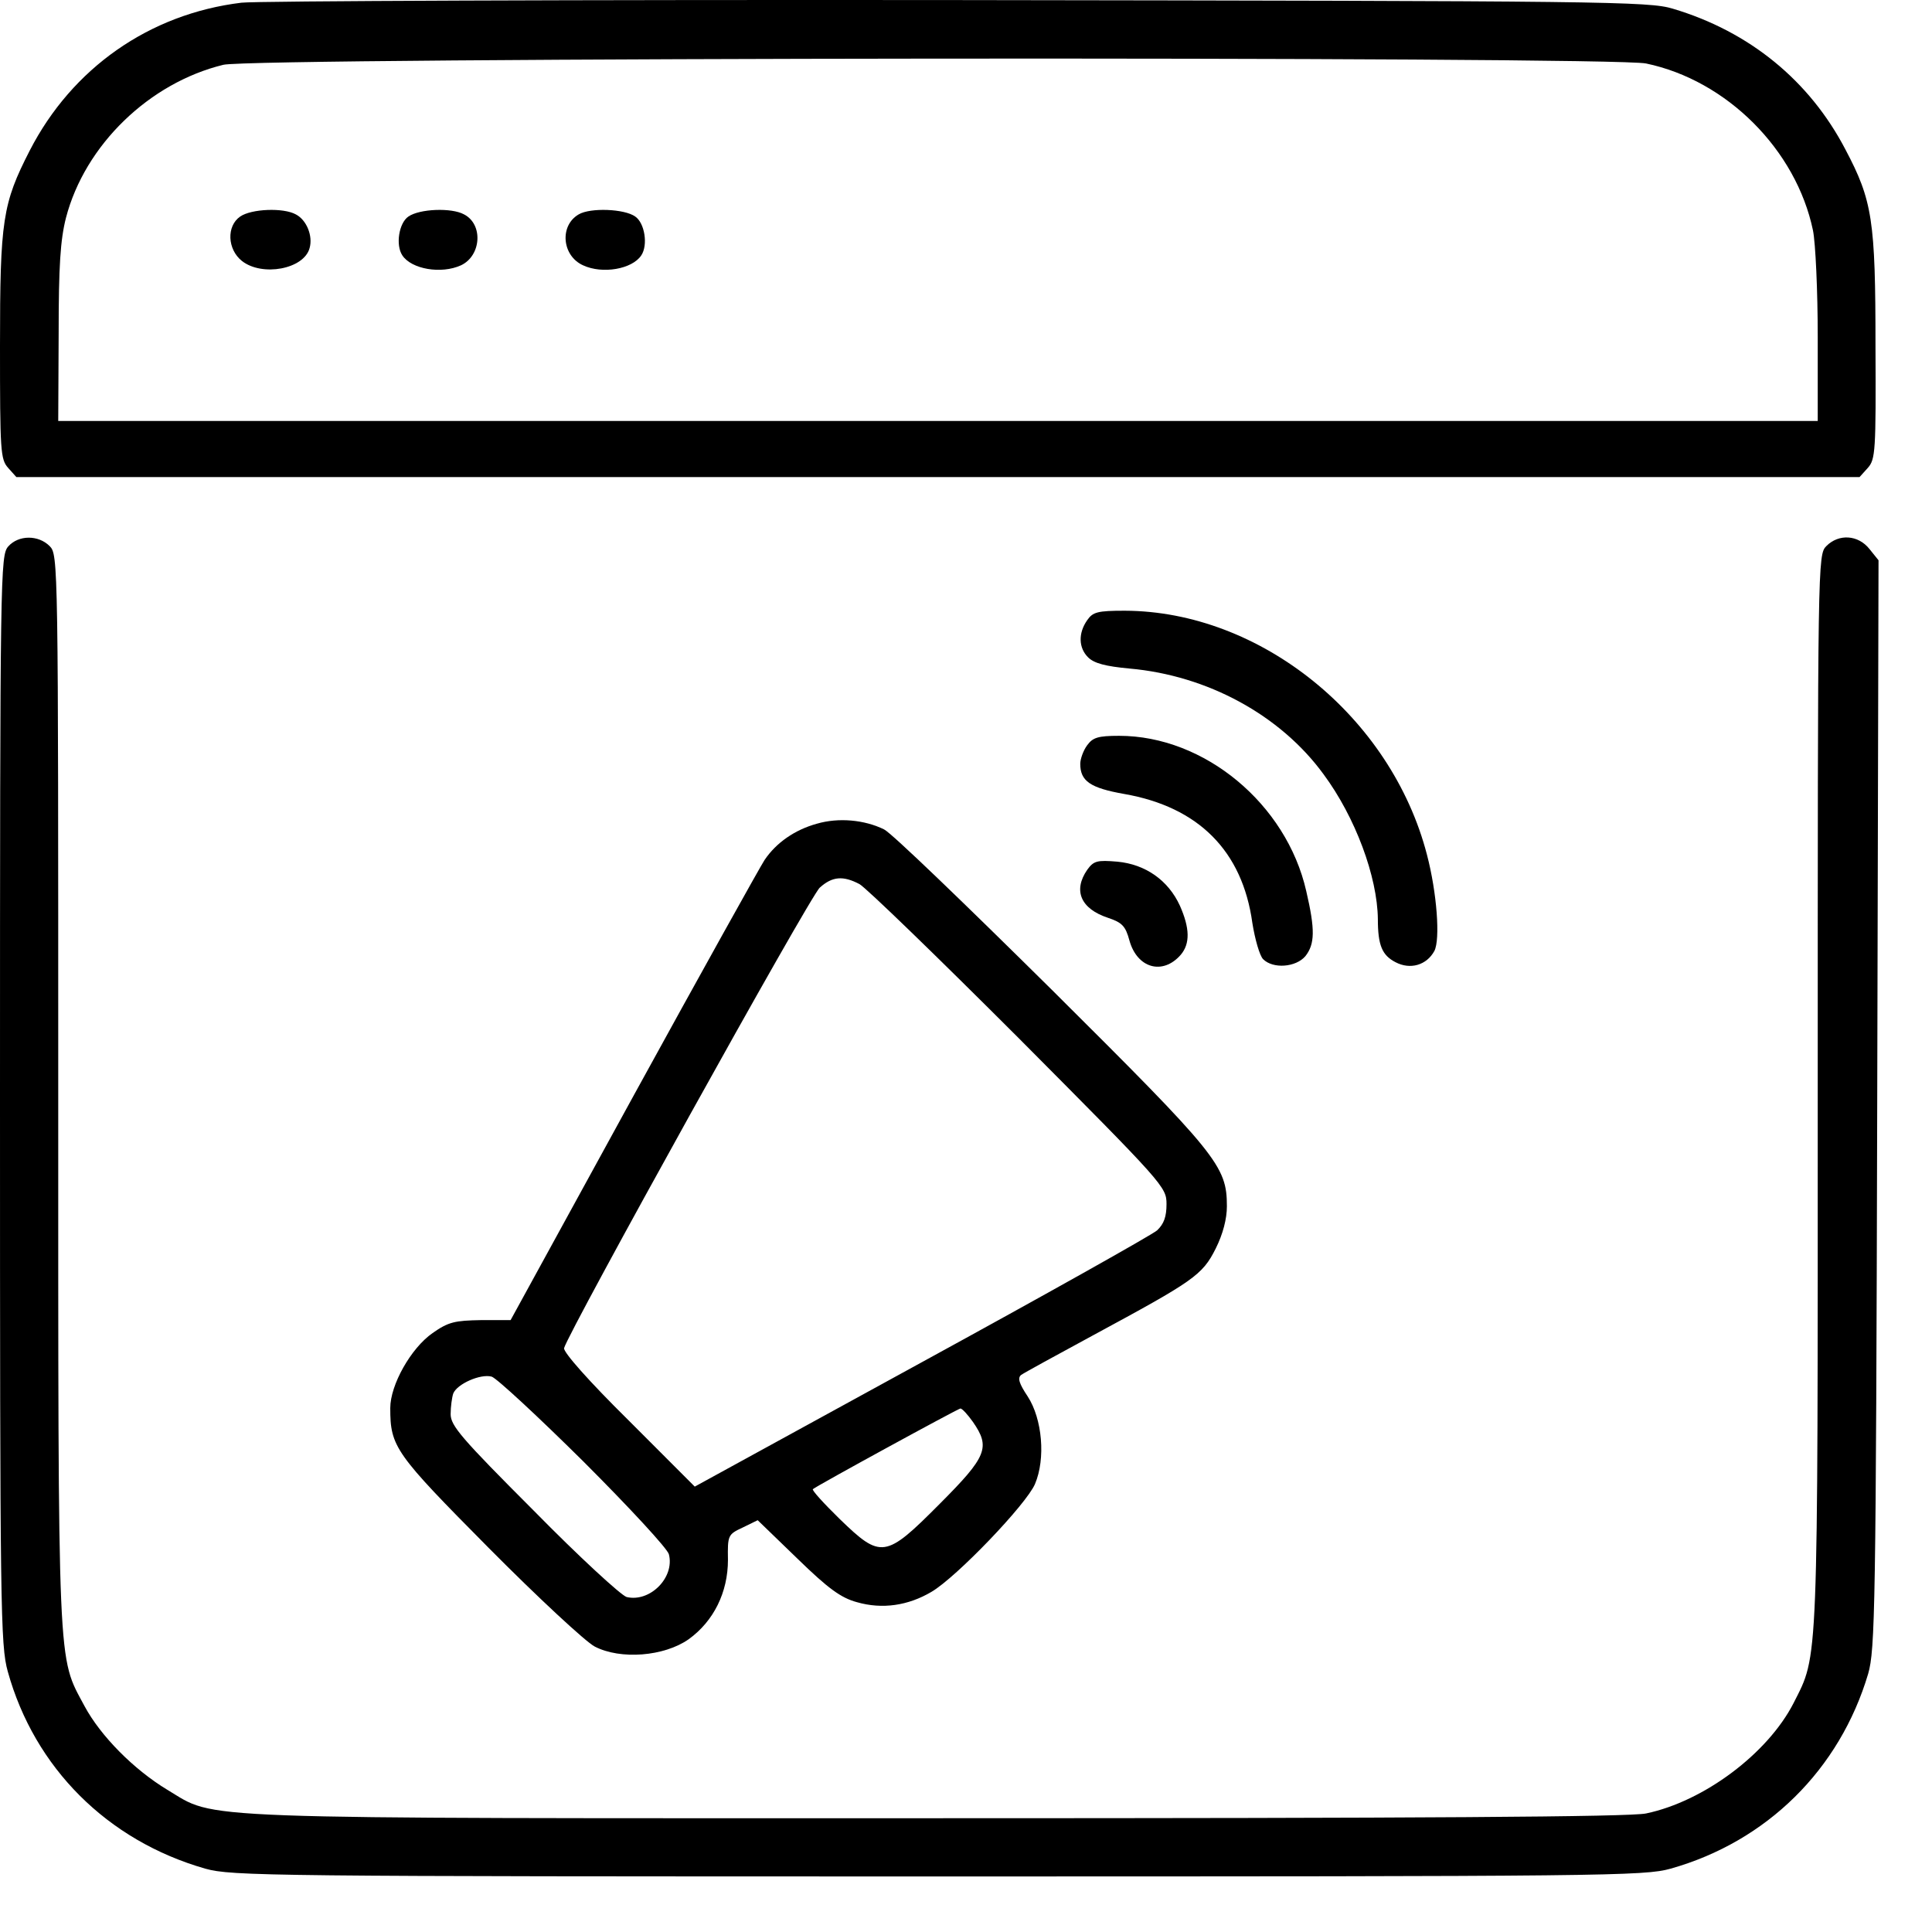 <svg width="28" height="28" viewBox="0 0 28 28" fill="none" xmlns="http://www.w3.org/2000/svg">
<path d="M3.5 0.039C2.163 0.201 1.044 0.989 0.431 2.182C0.037 2.951 0 3.189 0 5.014C0 6.539 0.006 6.657 0.119 6.782L0.237 6.914H13.594H26.95L27.069 6.782C27.181 6.657 27.188 6.539 27.181 5.014C27.181 3.189 27.137 2.907 26.744 2.164C26.225 1.17 25.356 0.457 24.244 0.126C23.894 0.02 23.288 0.014 13.875 0.001C8.375 -0.005 3.706 0.014 3.5 0.039ZM23.856 0.92C25.025 1.164 26.031 2.17 26.275 3.339C26.312 3.52 26.344 4.22 26.344 4.882V6.101H13.594H0.844L0.85 4.832C0.85 3.851 0.875 3.476 0.956 3.157C1.231 2.101 2.163 1.201 3.237 0.939C3.675 0.832 23.35 0.814 23.856 0.92Z" fill="black"/>
<path d="M3.481 3.138C3.281 3.276 3.294 3.613 3.506 3.782C3.8 4.013 4.406 3.901 4.487 3.595C4.537 3.42 4.444 3.188 4.287 3.107C4.106 3.007 3.644 3.026 3.481 3.138Z" fill="black"/>
<path d="M5.919 3.138C5.781 3.232 5.731 3.551 5.831 3.701C5.962 3.901 6.394 3.976 6.681 3.845C6.975 3.707 7.006 3.251 6.725 3.107C6.544 3.007 6.081 3.026 5.919 3.138Z" fill="black"/>
<path d="M8.387 3.107C8.106 3.27 8.144 3.707 8.45 3.845C8.731 3.976 9.162 3.901 9.294 3.701C9.394 3.551 9.344 3.232 9.206 3.138C9.05 3.026 8.556 3.007 8.387 3.107Z" fill="black"/>
<path d="M0.119 7.92C0.006 8.051 0 8.27 0 15.939C0 23.32 0.006 23.845 0.113 24.226C0.5 25.62 1.556 26.676 2.975 27.082C3.356 27.189 3.9 27.195 13.594 27.195C23.288 27.195 23.831 27.189 24.212 27.082C25.606 26.689 26.663 25.645 27.075 24.257C27.175 23.907 27.188 23.332 27.206 16.001L27.225 8.12L27.094 7.957C26.931 7.751 26.65 7.732 26.469 7.914C26.344 8.039 26.344 8.12 26.344 15.801C26.344 24.257 26.356 23.964 25.994 24.682C25.619 25.414 24.694 26.107 23.856 26.282C23.625 26.332 20.6 26.351 13.588 26.351C2.556 26.351 3.156 26.376 2.425 25.939C1.938 25.645 1.456 25.157 1.225 24.726C0.831 23.989 0.844 24.332 0.844 15.801C0.844 8.12 0.844 8.039 0.719 7.914C0.556 7.751 0.269 7.751 0.119 7.92Z" fill="black"/>
<path d="M15.756 8.989C15.625 9.176 15.631 9.389 15.769 9.526C15.856 9.614 16.025 9.657 16.369 9.689C17.5 9.789 18.556 10.364 19.181 11.22C19.644 11.845 19.962 12.707 19.969 13.32C19.969 13.701 20.031 13.845 20.225 13.945C20.438 14.057 20.675 13.989 20.788 13.782C20.875 13.614 20.825 12.938 20.681 12.389C20.163 10.389 18.269 8.857 16.3 8.851C15.906 8.851 15.838 8.87 15.756 8.989Z" fill="black"/>
<path d="M15.756 10.801C15.7 10.876 15.656 11.001 15.656 11.07C15.656 11.32 15.8 11.42 16.294 11.507C17.369 11.695 18.006 12.332 18.15 13.376C18.188 13.614 18.256 13.851 18.306 13.901C18.45 14.045 18.781 14.02 18.919 13.857C19.056 13.682 19.062 13.476 18.931 12.914C18.644 11.651 17.456 10.664 16.219 10.664C15.912 10.664 15.838 10.689 15.756 10.801Z" fill="black"/>
<path d="M11.838 11.938C11.519 12.026 11.25 12.213 11.081 12.463C11.019 12.557 10.162 14.095 9.181 15.882L7.4 19.132H6.969C6.594 19.139 6.5 19.157 6.269 19.32C5.956 19.538 5.656 20.07 5.656 20.407C5.656 20.97 5.725 21.064 7.081 22.432C7.794 23.151 8.488 23.795 8.619 23.863C8.994 24.057 9.625 24.007 9.981 23.757C10.344 23.495 10.55 23.076 10.55 22.607C10.544 22.251 10.55 22.238 10.762 22.139L10.981 22.032L11.556 22.588C12.006 23.026 12.188 23.157 12.419 23.22C12.787 23.326 13.162 23.27 13.5 23.07C13.863 22.857 14.875 21.801 15 21.507C15.156 21.139 15.106 20.564 14.894 20.238C14.769 20.051 14.744 19.97 14.8 19.926C14.844 19.895 15.312 19.639 15.844 19.351C17.3 18.564 17.425 18.482 17.619 18.095C17.725 17.882 17.781 17.663 17.781 17.482C17.781 16.895 17.644 16.732 15.244 14.345C14.006 13.12 12.919 12.07 12.812 12.02C12.531 11.882 12.156 11.845 11.838 11.938ZM12.456 12.813C12.55 12.864 13.588 13.87 14.769 15.051C16.869 17.163 16.906 17.201 16.906 17.451C16.906 17.632 16.869 17.738 16.769 17.832C16.688 17.901 15.15 18.764 13.344 19.751L10.069 21.545L9.113 20.588C8.531 20.014 8.162 19.595 8.175 19.538C8.238 19.301 11.738 12.989 11.881 12.864C12.062 12.701 12.219 12.688 12.456 12.813ZM8.456 21.182C9.119 21.845 9.675 22.445 9.694 22.526C9.781 22.863 9.419 23.226 9.081 23.145C9 23.12 8.394 22.564 7.737 21.895C6.688 20.845 6.531 20.663 6.531 20.495C6.531 20.389 6.55 20.251 6.569 20.195C6.625 20.057 6.963 19.907 7.125 19.951C7.194 19.97 7.794 20.526 8.456 21.182ZM14.1 20.607C14.356 20.976 14.306 21.107 13.619 21.795C12.831 22.588 12.769 22.595 12.169 22.014C11.938 21.788 11.762 21.595 11.781 21.582C11.838 21.532 13.875 20.42 13.919 20.413C13.944 20.413 14.025 20.501 14.1 20.607Z" fill="black"/>
<path d="M15.756 12.607C15.55 12.907 15.662 13.17 16.056 13.301C16.262 13.37 16.312 13.42 16.369 13.632C16.481 14.032 16.85 14.138 17.112 13.838C17.25 13.676 17.244 13.451 17.1 13.126C16.931 12.757 16.6 12.526 16.194 12.488C15.9 12.463 15.85 12.476 15.756 12.607Z" fill="black"/>
</svg>
